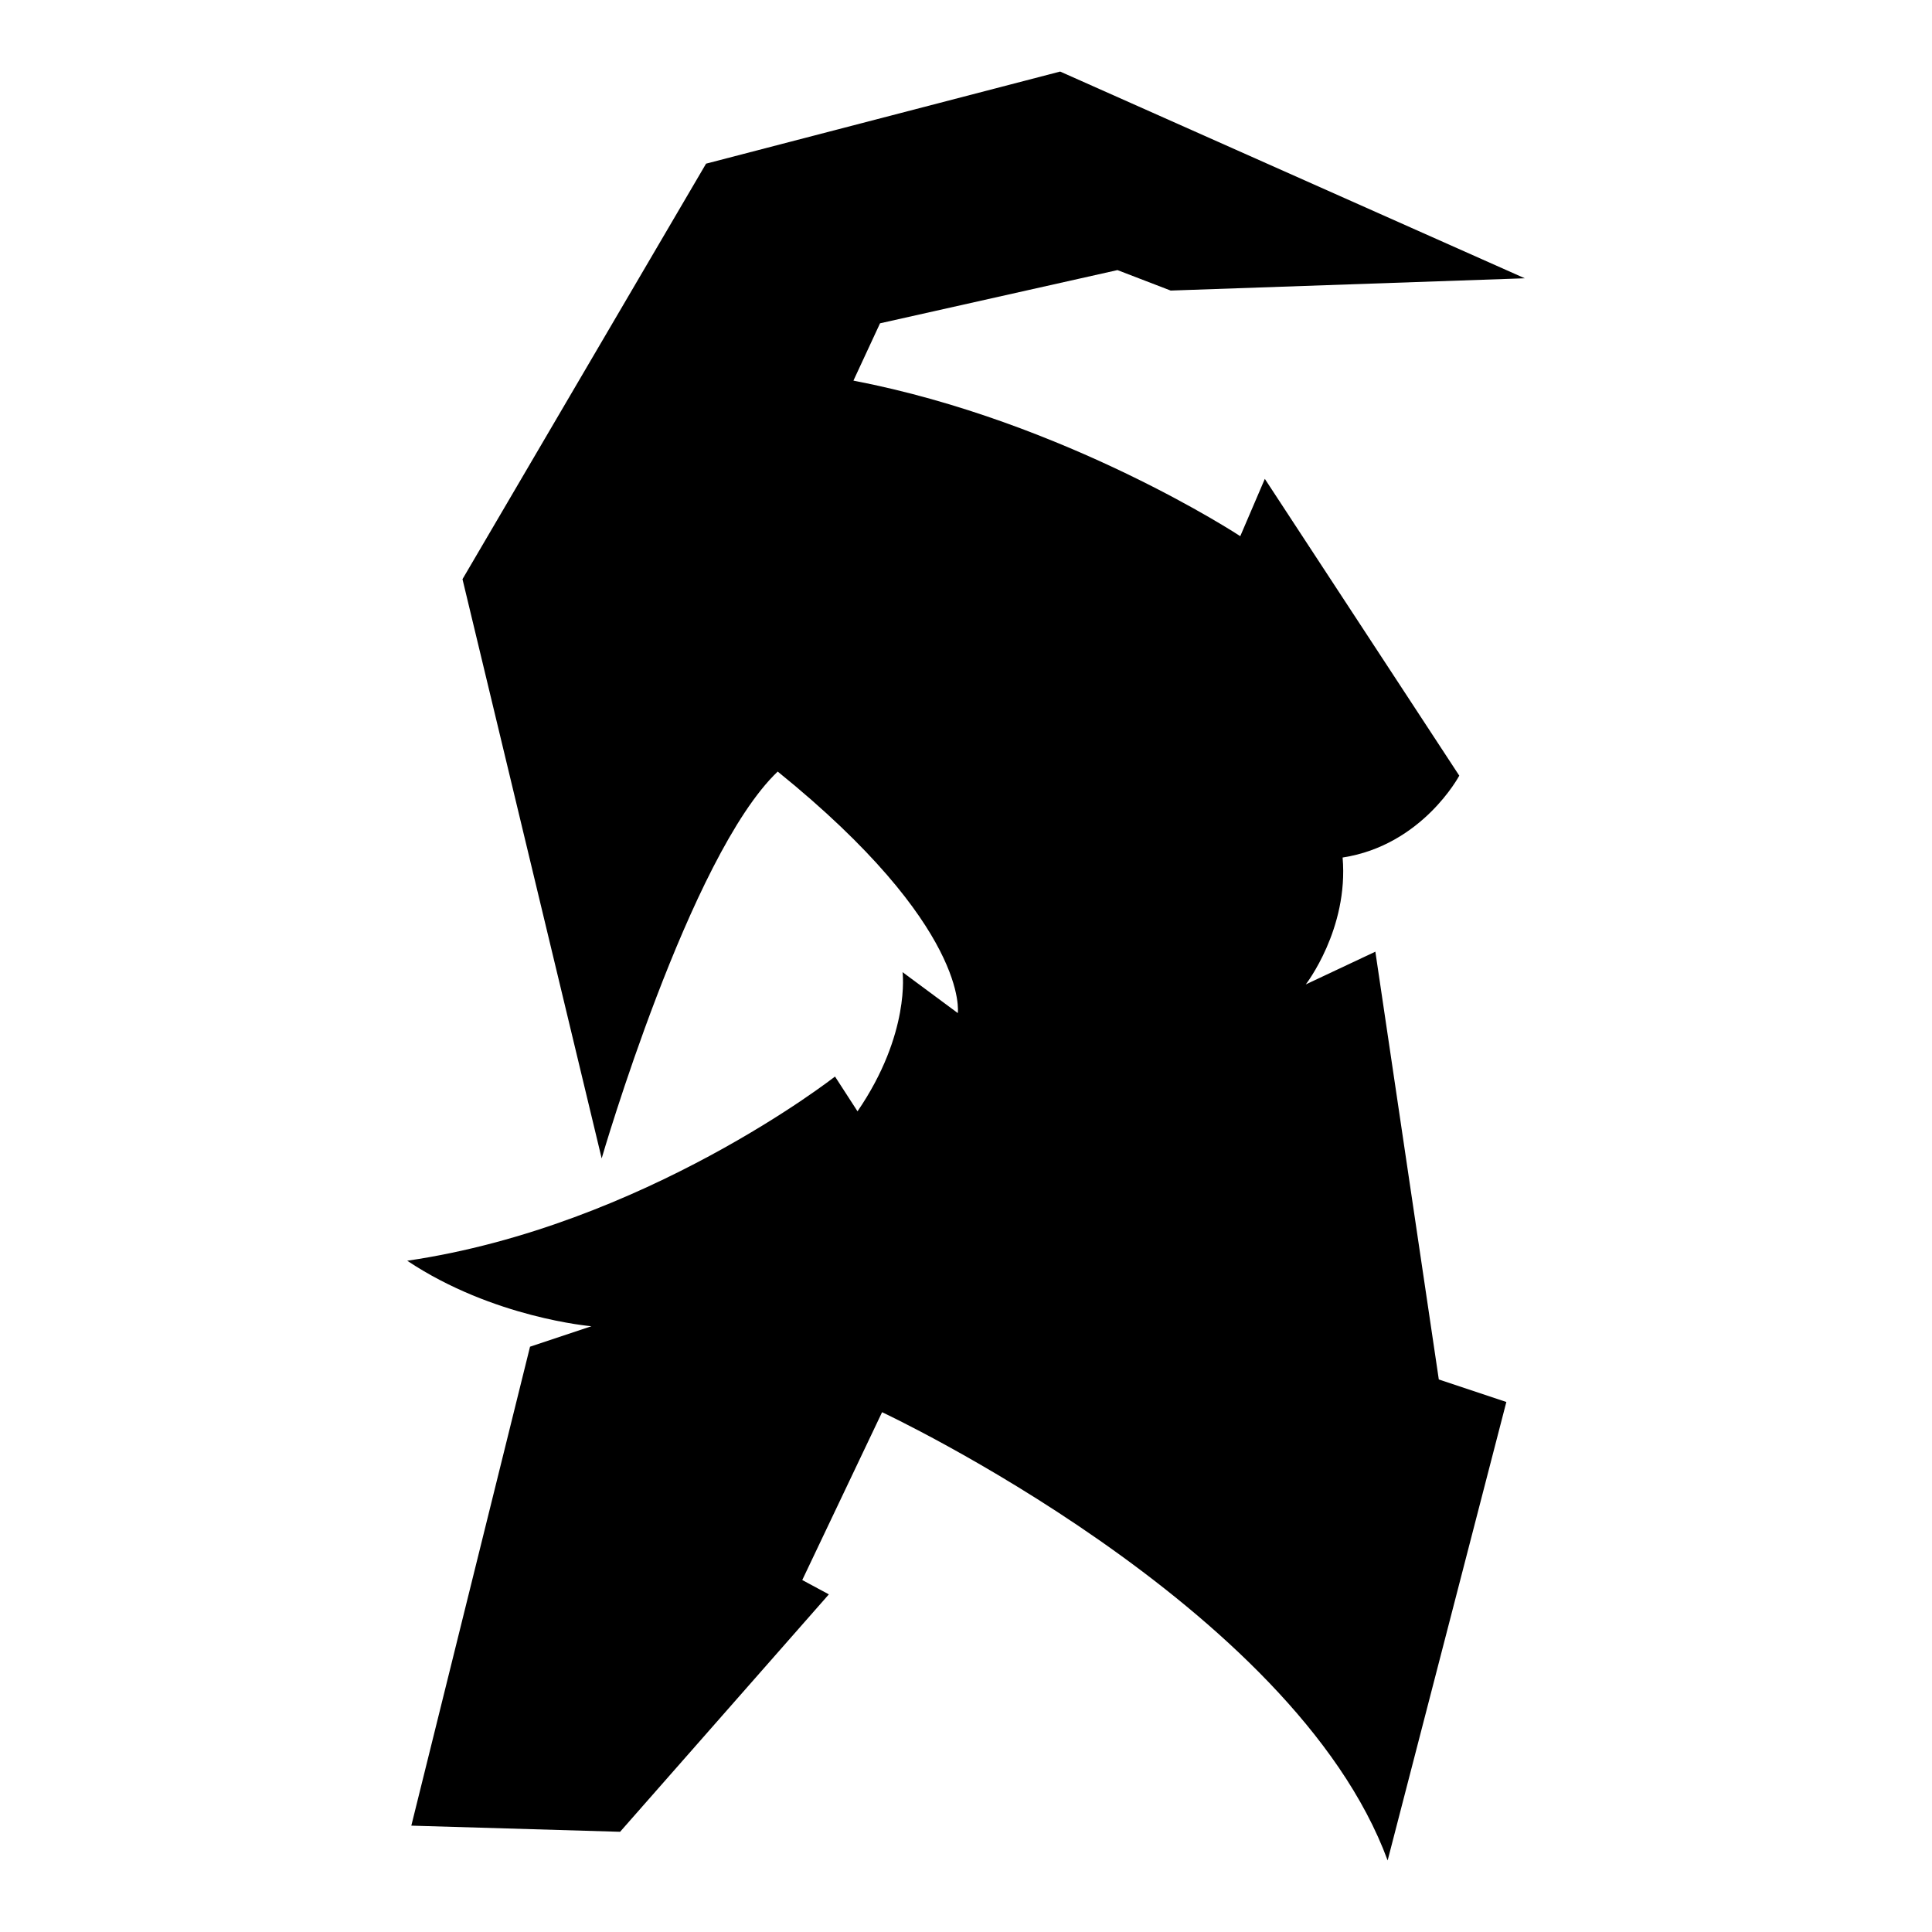<?xml version="1.0" encoding="iso-8859-1"?>
<!-- Generator: Adobe Illustrator 27.7.0, SVG Export Plug-In . SVG Version: 6.00 Build 0)  -->
<svg version="1.1" id="Ebene_2" xmlns="http://www.w3.org/2000/svg" xmlns:xlink="http://www.w3.org/1999/xlink" x="0px" y="0px"
	 viewBox="0 0 1080 1080" style="enable-background:new 0 0 1080 1080;" xml:space="preserve">
<path d="M852.357,155.561L592.632,40L394.691,91.487L258.535,323.753l77.803,323.799c0,0,49.199-169.336,98.398-216.247
	c107.551,86.957,100.686,135.011,100.686,135.011l-30.892-22.883c0,0,4.577,34.325-25.172,77.803l-12.586-19.451
	c0,0-106.407,83.524-239.13,102.975c48.055,32.037,102.975,36.613,102.975,36.613l-34.325,11.442l-66.362,267.735l116.705,3.432
	l116.705-132.723l-14.874-8.009l44.622-93.822c0,0,229.977,107.552,282.609,250.572l66.362-256.293l-37.757-12.586l-35.469-239.13
	l-38.902,18.307c0,0,24.027-30.892,20.595-70.938c44.622-6.865,65.217-45.767,65.217-45.767L707.048,267.689l-13.73,32.037
	c0,0-97.254-64.073-216.247-86.957l14.874-32.037l132.723-29.748l29.748,11.442L852.357,155.561z"/>
</svg>
